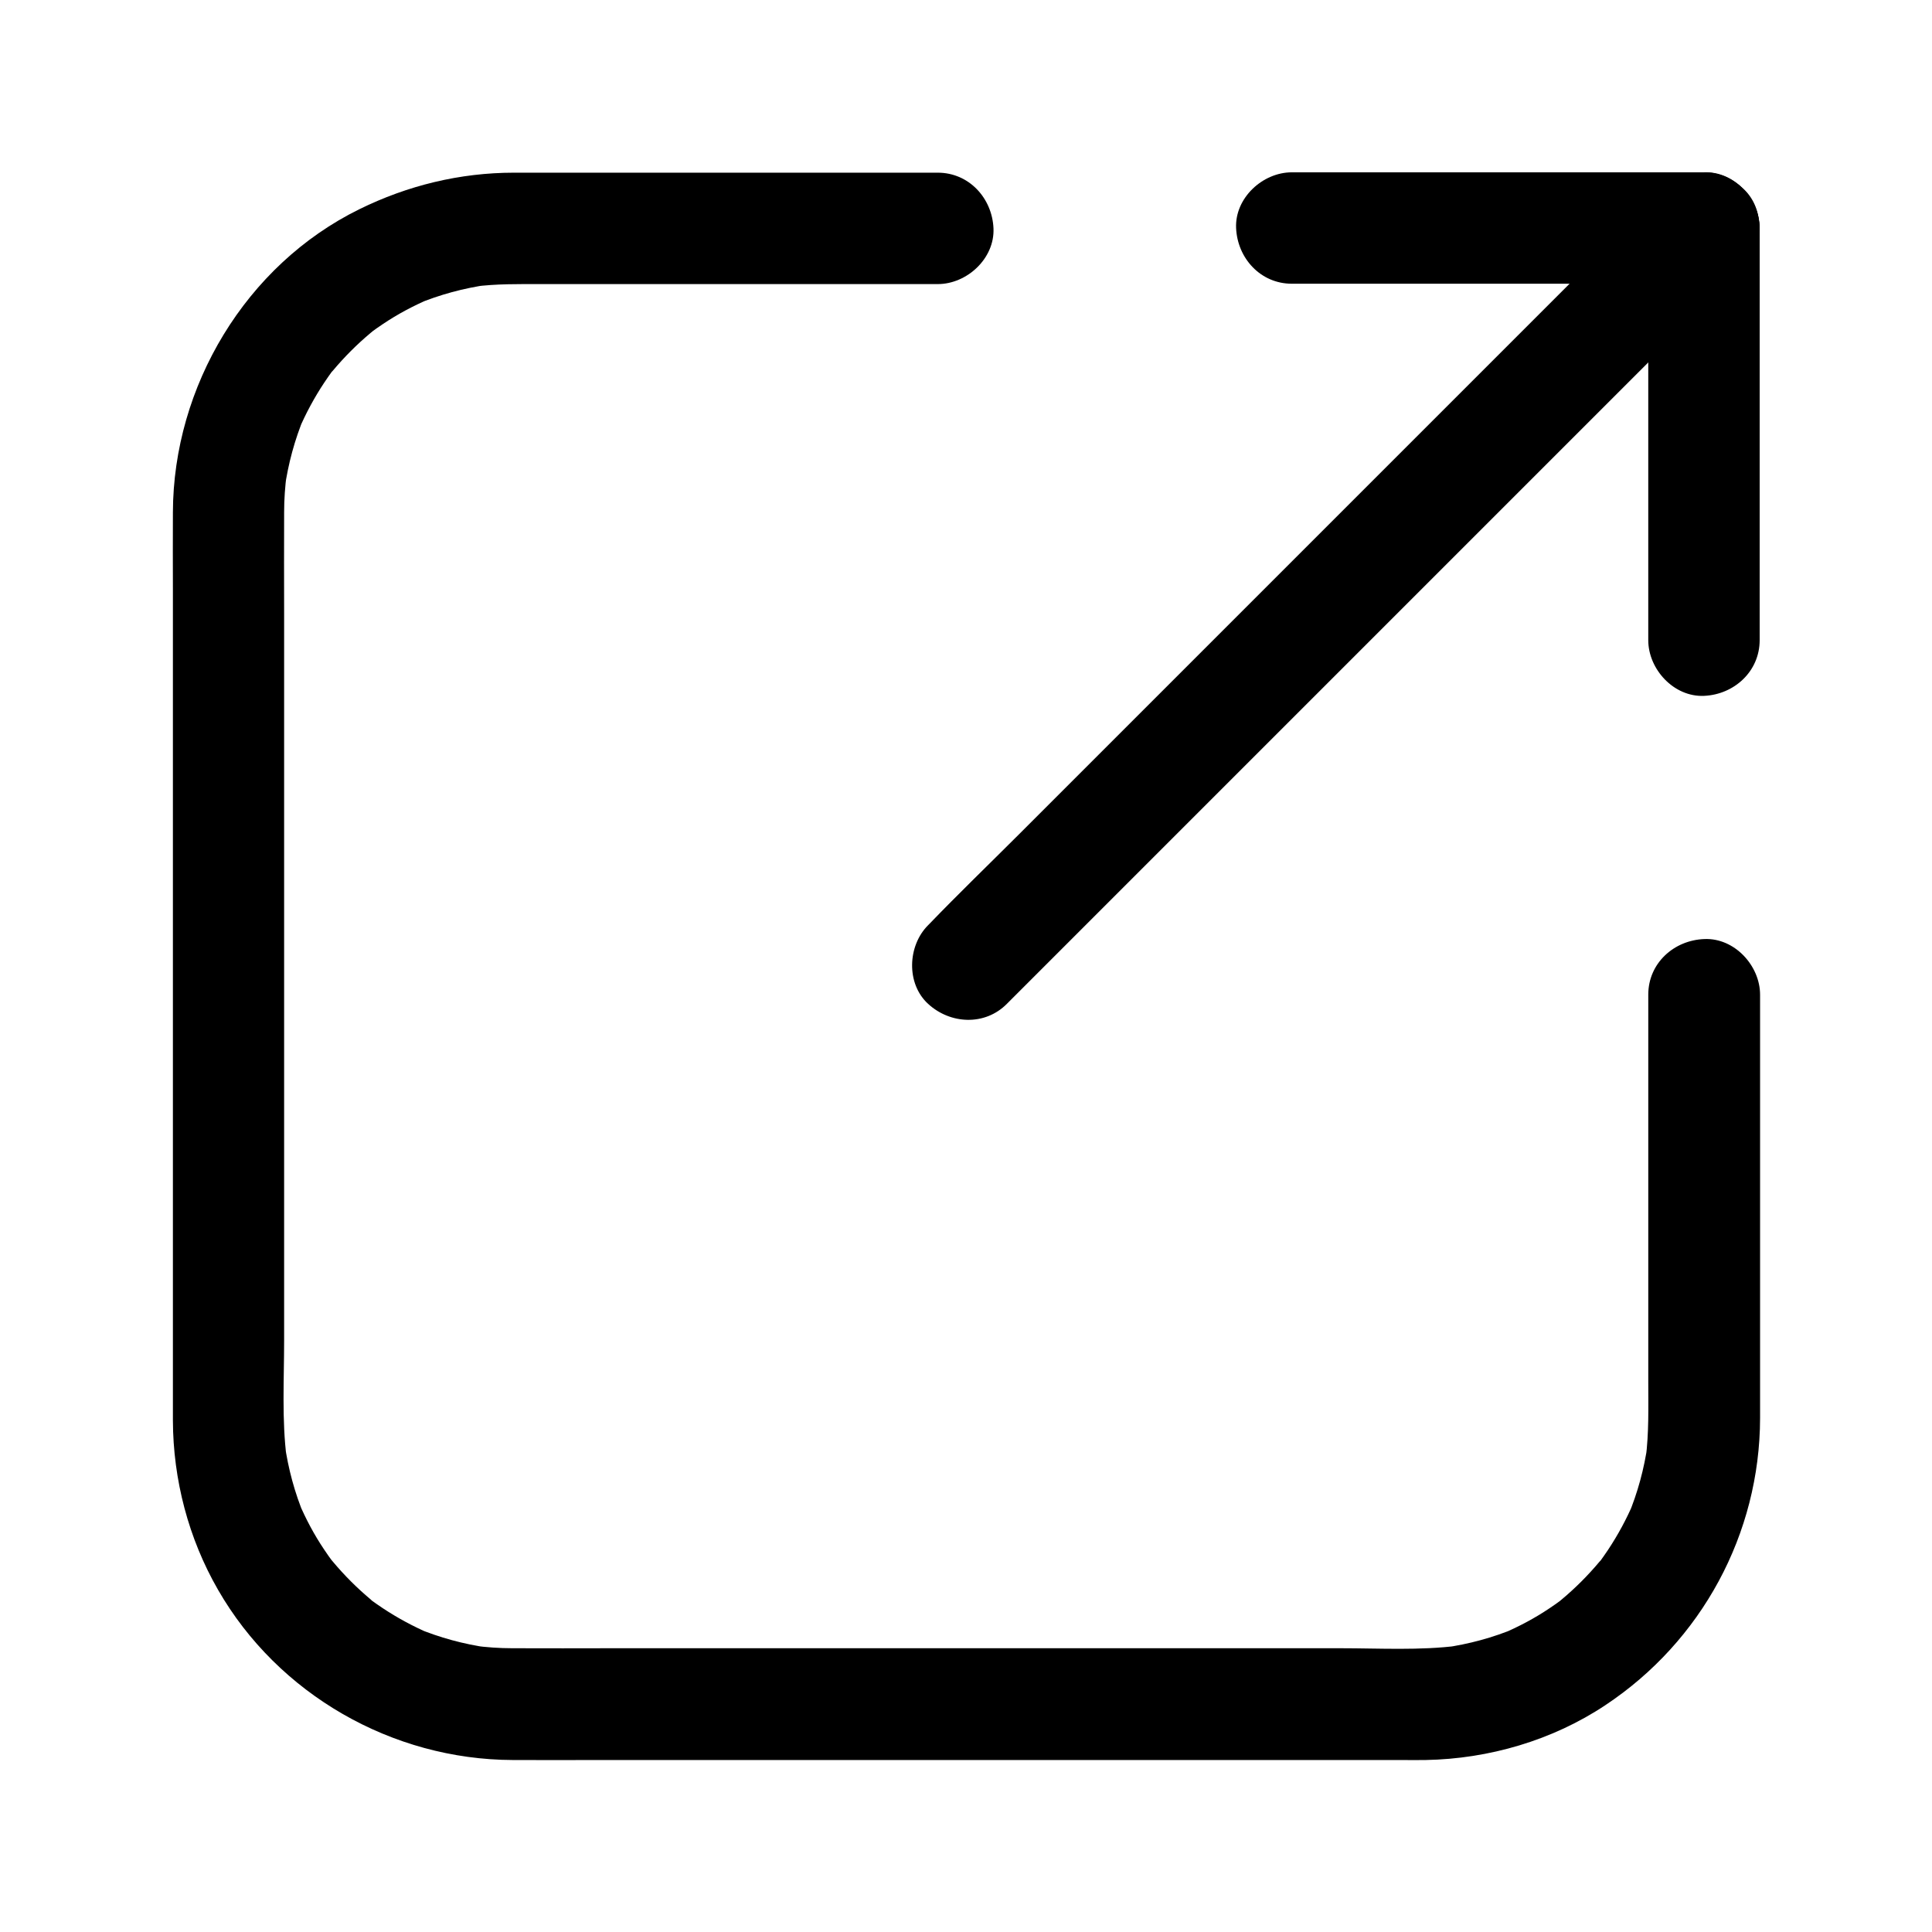<?xml version="1.0" encoding="UTF-8"?>
<!-- Uploaded to: SVG Repo, www.svgrepo.com, Generator: SVG Repo Mixer Tools -->
<svg fill="#000000" width="800px" height="800px" version="1.1" viewBox="144 144 512 512" xmlns="http://www.w3.org/2000/svg">
 <g>
  <path d="m580.81 407.57v40.836 61.695c0 6.84 0.195 13.676-0.688 20.469 0.195-1.328 0.344-2.609 0.543-3.938-0.934 6.594-2.656 12.941-5.215 19.09 0.492-1.18 0.984-2.363 1.477-3.543-1.871 4.379-4.133 8.562-6.742 12.496-0.641 0.984-1.328 1.918-2.016 2.902-1.523 2.117 0.934-0.934 0.934-1.18 0 0.246-1.082 1.328-1.23 1.477-1.523 1.82-3.102 3.543-4.773 5.215s-3.394 3.246-5.215 4.773c-0.395 0.344-0.836 0.688-1.23 1.031-1.328 1.082 3.051-2.262 1.18-0.934-1.031 0.738-2.066 1.523-3.148 2.215-3.938 2.656-8.117 4.871-12.496 6.742 1.18-0.492 2.363-0.984 3.543-1.477-6.102 2.559-12.496 4.281-19.09 5.215 1.328-0.195 2.609-0.344 3.938-0.543-10.281 1.328-21.008 0.688-31.34 0.688h-58.844-72.227-61.598c-8.953 0-17.91 0.051-26.812 0-3.445 0-6.84-0.246-10.234-0.688 1.328 0.195 2.609 0.344 3.938 0.543-6.594-0.934-12.941-2.656-19.09-5.215 1.18 0.492 2.363 0.984 3.543 1.477-4.379-1.871-8.562-4.133-12.496-6.742-0.984-0.641-1.918-1.328-2.902-2.016-2.117-1.523 0.934 0.934 1.18 0.934-0.246 0-1.328-1.082-1.477-1.23-1.82-1.523-3.543-3.102-5.215-4.773s-3.246-3.394-4.773-5.215c-0.344-0.395-0.688-0.836-1.031-1.23-1.082-1.328 2.262 3.051 0.934 1.18-0.738-1.031-1.523-2.066-2.215-3.148-2.656-3.938-4.871-8.117-6.742-12.496 0.492 1.18 0.984 2.363 1.477 3.543-2.559-6.102-4.281-12.496-5.215-19.09 0.195 1.328 0.344 2.609 0.543 3.938-1.328-10.281-0.688-21.008-0.688-31.34v-58.844-72.227-61.598c0-8.953-0.051-17.91 0-26.812 0-3.445 0.246-6.84 0.688-10.234-0.195 1.328-0.344 2.609-0.543 3.938 0.934-6.594 2.656-12.941 5.215-19.09-0.492 1.18-0.984 2.363-1.477 3.543 1.871-4.379 4.133-8.562 6.742-12.496 0.641-0.984 1.328-1.918 2.016-2.902 1.523-2.117-0.934 0.934-0.934 1.18 0-0.246 1.082-1.328 1.23-1.477 1.523-1.82 3.102-3.543 4.773-5.215s3.394-3.246 5.215-4.773c0.395-0.344 0.836-0.688 1.23-1.031 1.328-1.082-3.051 2.262-1.18 0.934 1.031-0.738 2.066-1.523 3.148-2.215 3.938-2.656 8.117-4.871 12.496-6.742-1.18 0.492-2.363 0.984-3.543 1.477 6.102-2.559 12.496-4.281 19.09-5.215-1.328 0.195-2.609 0.344-3.938 0.543 5.953-0.789 11.957-0.688 17.957-0.688h26.125 63.812 15.105c7.723 0 15.105-6.789 14.762-14.762-0.344-8.02-6.496-14.762-14.762-14.762h-37.293-60.367-14.66c-14.316 0-28.191 3.394-40.984 9.691-30.109 14.809-49.297 46.984-49.398 80.293-0.051 6.887 0 13.777 0 20.715v50.773 63.863 59.926 39.016 6.394c0.051 15.695 4.133 31.293 11.957 44.871 15.941 27.75 46.199 45.02 78.082 45.117 7.625 0.051 15.254 0 22.879 0h51.957 64.059 59.188 37.344c2.164 0 4.379 0.051 6.543 0 16.727-0.297 33.605-5.215 47.578-14.516 25.535-16.926 40.984-45.41 41.031-76.113v-43.789-58.105-10.281c0-7.723-6.789-15.105-14.762-14.762-8.125 0.301-14.867 6.449-14.867 14.715z"/>
  <path d="m486.34 219.19h36.949 58.844 13.43c7.723 0 15.105-6.789 14.762-14.762-0.344-8.02-6.496-14.762-14.762-14.762h-36.949-58.844-13.43c-7.723 0-15.105 6.789-14.762 14.762 0.348 8.023 6.496 14.762 14.762 14.762z"/>
  <path d="m610.33 313.65v-36.949-58.844-13.43c0-7.723-6.789-15.105-14.762-14.762-8.02 0.344-14.762 6.496-14.762 14.762v36.949 58.844 13.43c0 7.723 6.789 15.105 14.762 14.762 8.023-0.348 14.762-6.496 14.762-14.762z"/>
  <path d="m410.82 410.04c6.496-6.496 13.039-13.039 19.531-19.531 15.5-15.5 31.047-31.047 46.543-46.543 18.746-18.746 37.492-37.492 56.285-56.285l48.805-48.805c7.871-7.871 15.941-15.645 23.664-23.664l0.344-0.344c5.461-5.461 5.856-15.5 0-20.859-5.902-5.41-15.055-5.856-20.859 0l-66.074 66.074c-18.746 18.746-37.492 37.492-56.285 56.285-16.285 16.285-32.52 32.52-48.805 48.805-7.871 7.871-15.941 15.645-23.664 23.664-0.098 0.098-0.195 0.195-0.344 0.344-5.461 5.461-5.856 15.5 0 20.859 5.902 5.414 15.051 5.856 20.859 0z"/>
 </g>
</svg>